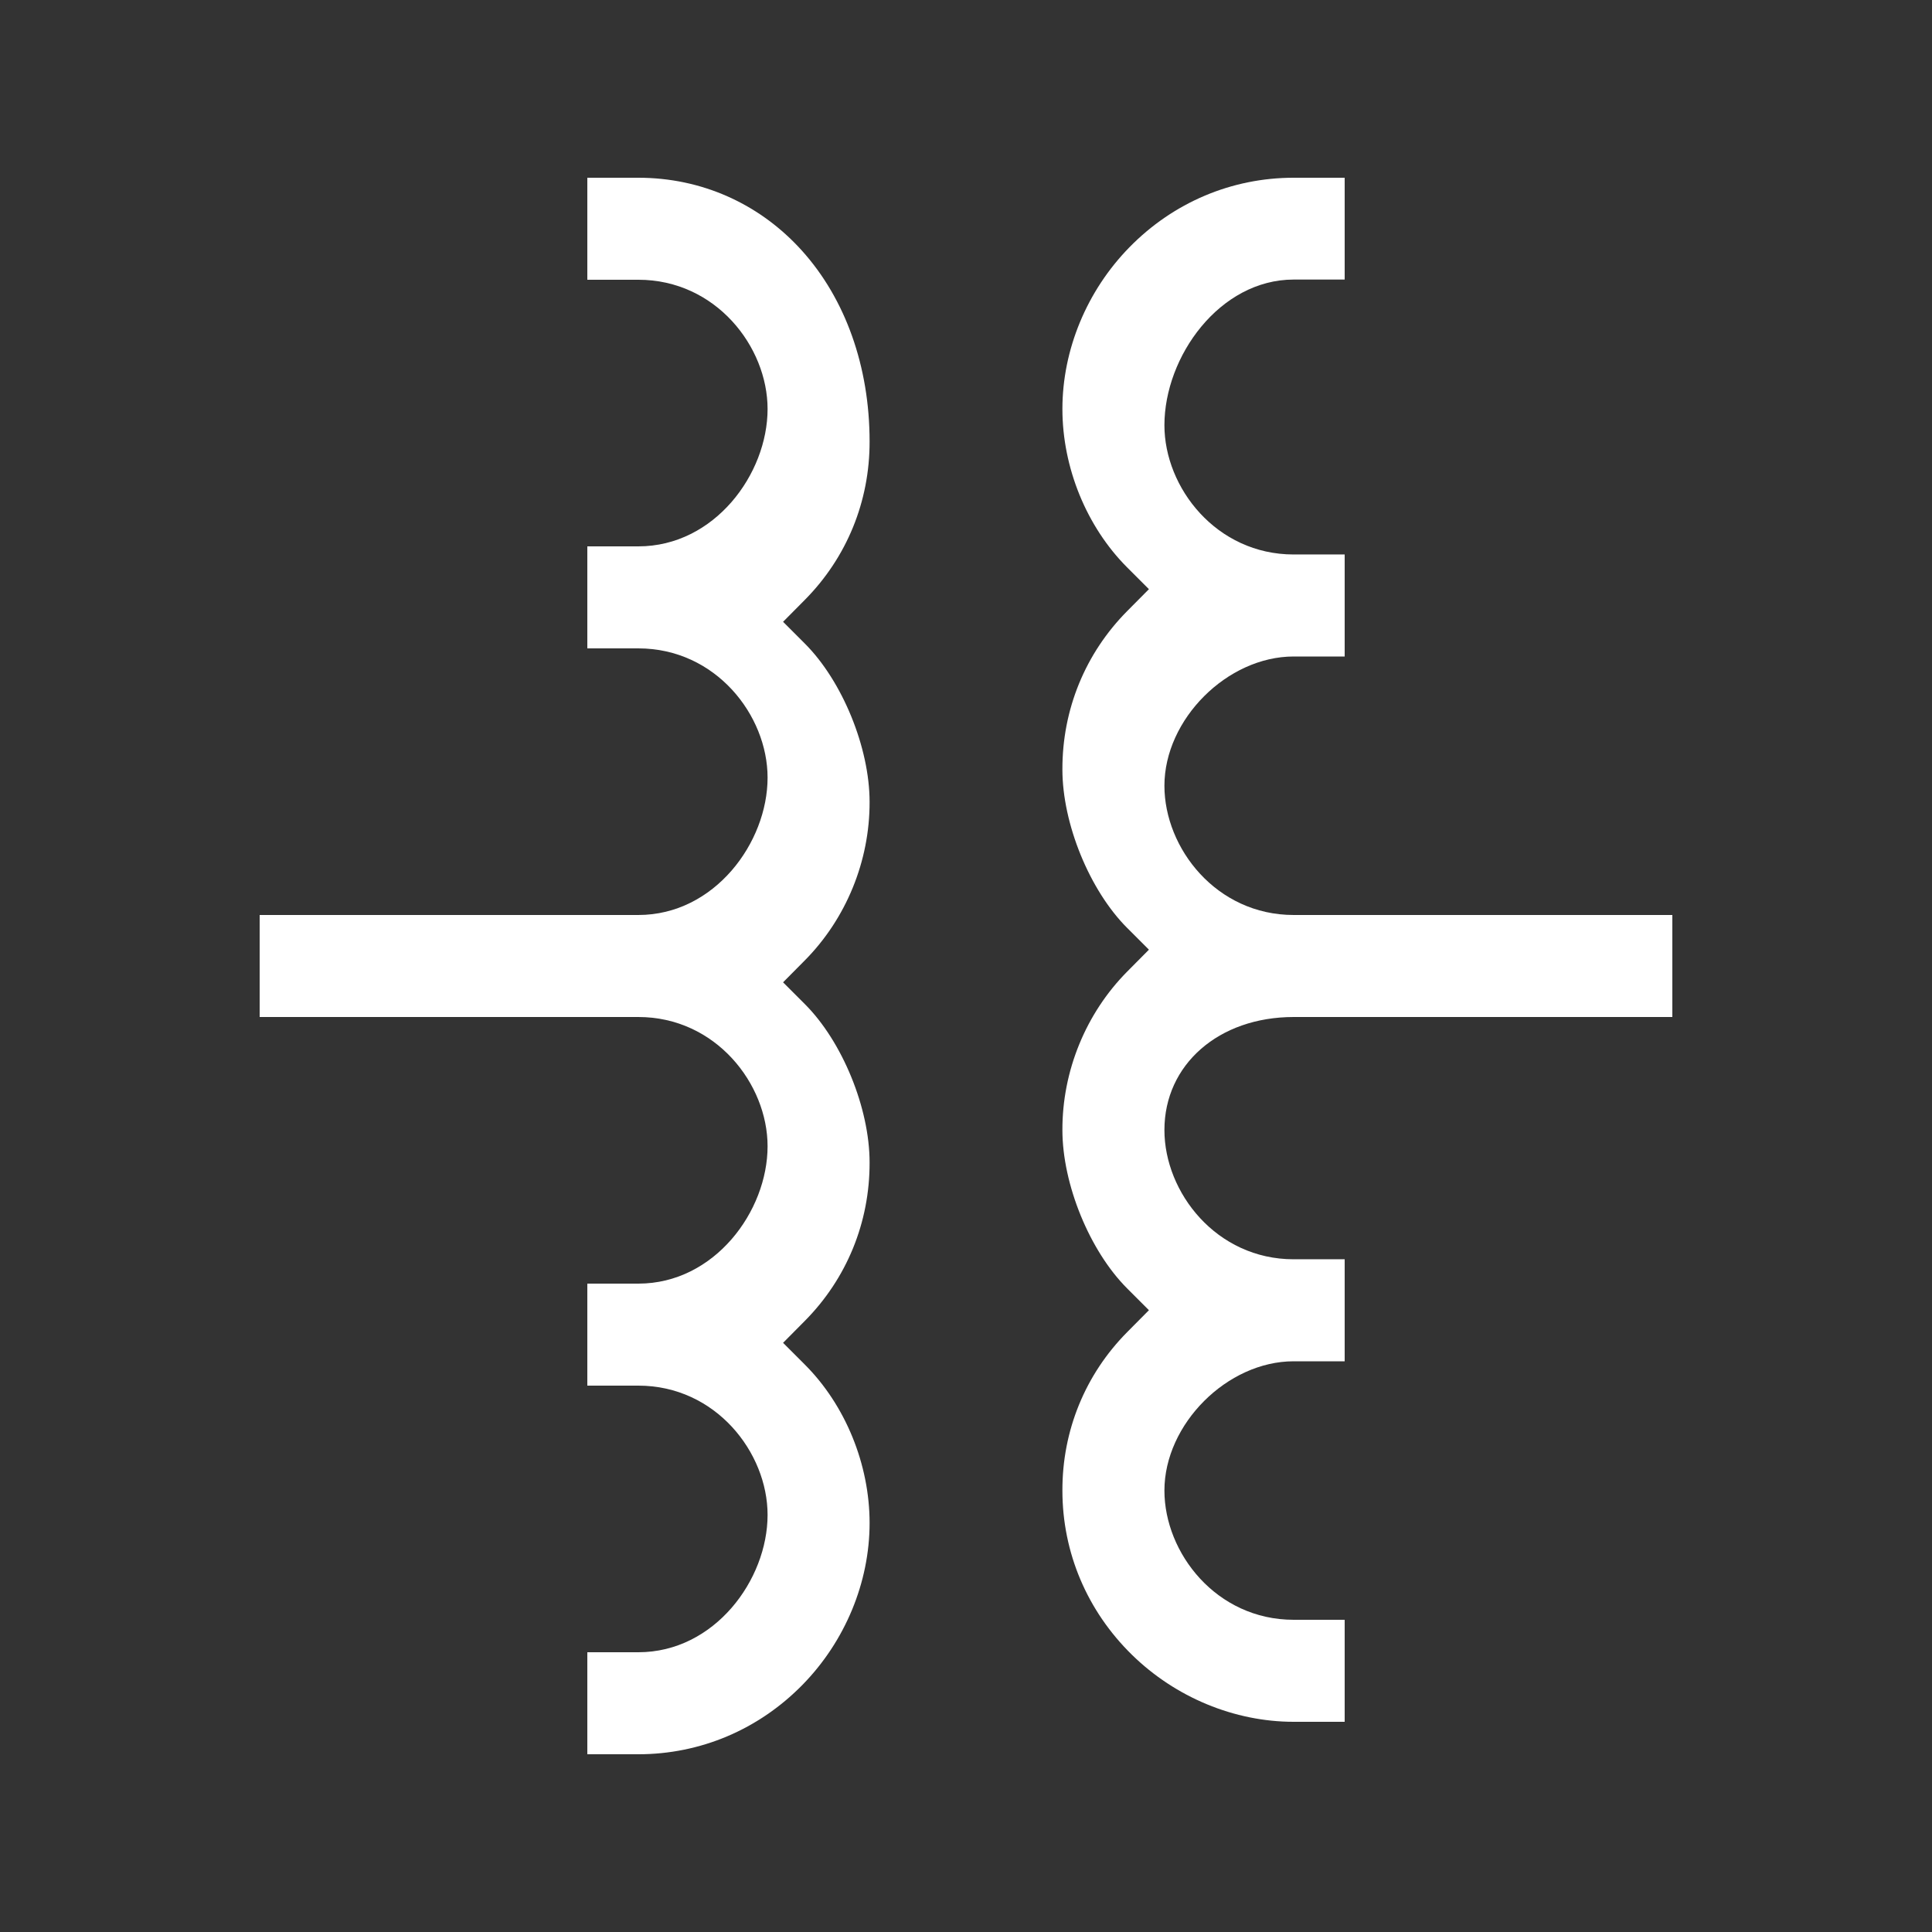 <?xml version="1.0" encoding="utf-8"?>
<!-- Generator: Adobe Illustrator 16.0.0, SVG Export Plug-In . SVG Version: 6.00 Build 0)  -->
<!DOCTYPE svg PUBLIC "-//W3C//DTD SVG 1.1//EN" "http://www.w3.org/Graphics/SVG/1.1/DTD/svg11.dtd">
<svg version="1.1" id="Layer_1" xmlns="http://www.w3.org/2000/svg" xmlns:xlink="http://www.w3.org/1999/xlink" x="0px" y="0px"
	 width="1000px" height="1000px" viewBox="0 0 1000 1000" enable-background="new 0 0 1000 1000" xml:space="preserve">
<rect x="0" y="0" width="1000" height="1000" fill="#333333" stroke="none"/>
<g>
	<path fill="#FFFFFF" d="M304,908.001V855.2h26.4c39.425,0,66.899-37.471,66.899-71.1c0-32.309-26.882-66.9-66.899-66.9H304v-52.799
		h26.4c39.425,0,66.899-37.473,66.899-71.102c0-32.309-26.882-66.898-66.899-66.898h-196v-52.803h196
		c39.425,0,66.899-37.47,66.899-71.1c0-32.308-26.882-66.899-66.899-66.899H304v-52.8h26.4c39.425,0,66.899-37.471,66.899-71.1
		c0-32.309-26.882-66.9-66.899-66.9H304V91.999h26.4c32.636,0,62.676,13.366,84.586,37.635
		c22.644,25.08,35.113,60.191,35.113,98.865c0.089,31.01-11.829,60.126-33.559,82.033l-11.222,11.313l11.268,11.268
		c19.419,19.42,33.513,53.9,33.513,81.986c0.088,30.562-12.144,60.443-33.559,82.035l-11.222,11.313l11.268,11.268
		c19.419,19.42,33.513,53.898,33.513,81.986c0.089,31.008-11.829,60.125-33.559,82.033l-11.222,11.313l11.268,11.268
		C437.571,727.3,450.1,757.948,450.1,788.3c0,30.682-12.637,61.188-34.671,83.695c-22.729,23.219-52.926,36.006-85.028,36.006H304z"
		/>
	<path fill="#FFFFFF" d="M669.6,891.2c-30.681,0-61.186-12.637-83.694-34.672C562.688,833.8,549.9,803.603,549.9,771.501
		c-0.089-31.01,11.829-60.127,33.56-82.033l11.222-11.314l-11.268-11.268c-19.419-19.418-33.514-53.898-33.514-81.984
		c-0.088-30.561,12.144-60.443,33.56-82.035l11.221-11.313l-11.267-11.268c-19.419-19.42-33.514-53.899-33.514-81.986
		c-0.089-31.01,11.829-60.126,33.559-82.033l11.223-11.313l-11.268-11.268C562.429,272.7,549.9,242.052,549.9,211.7
		c0-30.682,12.638-61.188,34.671-83.695c22.729-23.219,52.926-36.006,85.028-36.006H696V144.7h-26.4
		c-38.289,0-66.899,39.807-66.899,75.399c0,32.308,26.882,66.899,66.899,66.899H696V339.8h-26.4
		c-34.388,0-66.899,32.512-66.899,66.9c0,32.308,26.882,66.898,66.899,66.898h196v52.803h-196c-38.764,0-66.899,24.602-66.899,58.5
		c0,32.307,26.882,66.898,66.899,66.898H696v52.801h-26.4c-34.388,0-66.899,32.512-66.899,66.9c0,32.309,26.882,66.9,66.899,66.9
		H696V891.2H669.6z"/>
</g>
</svg>
